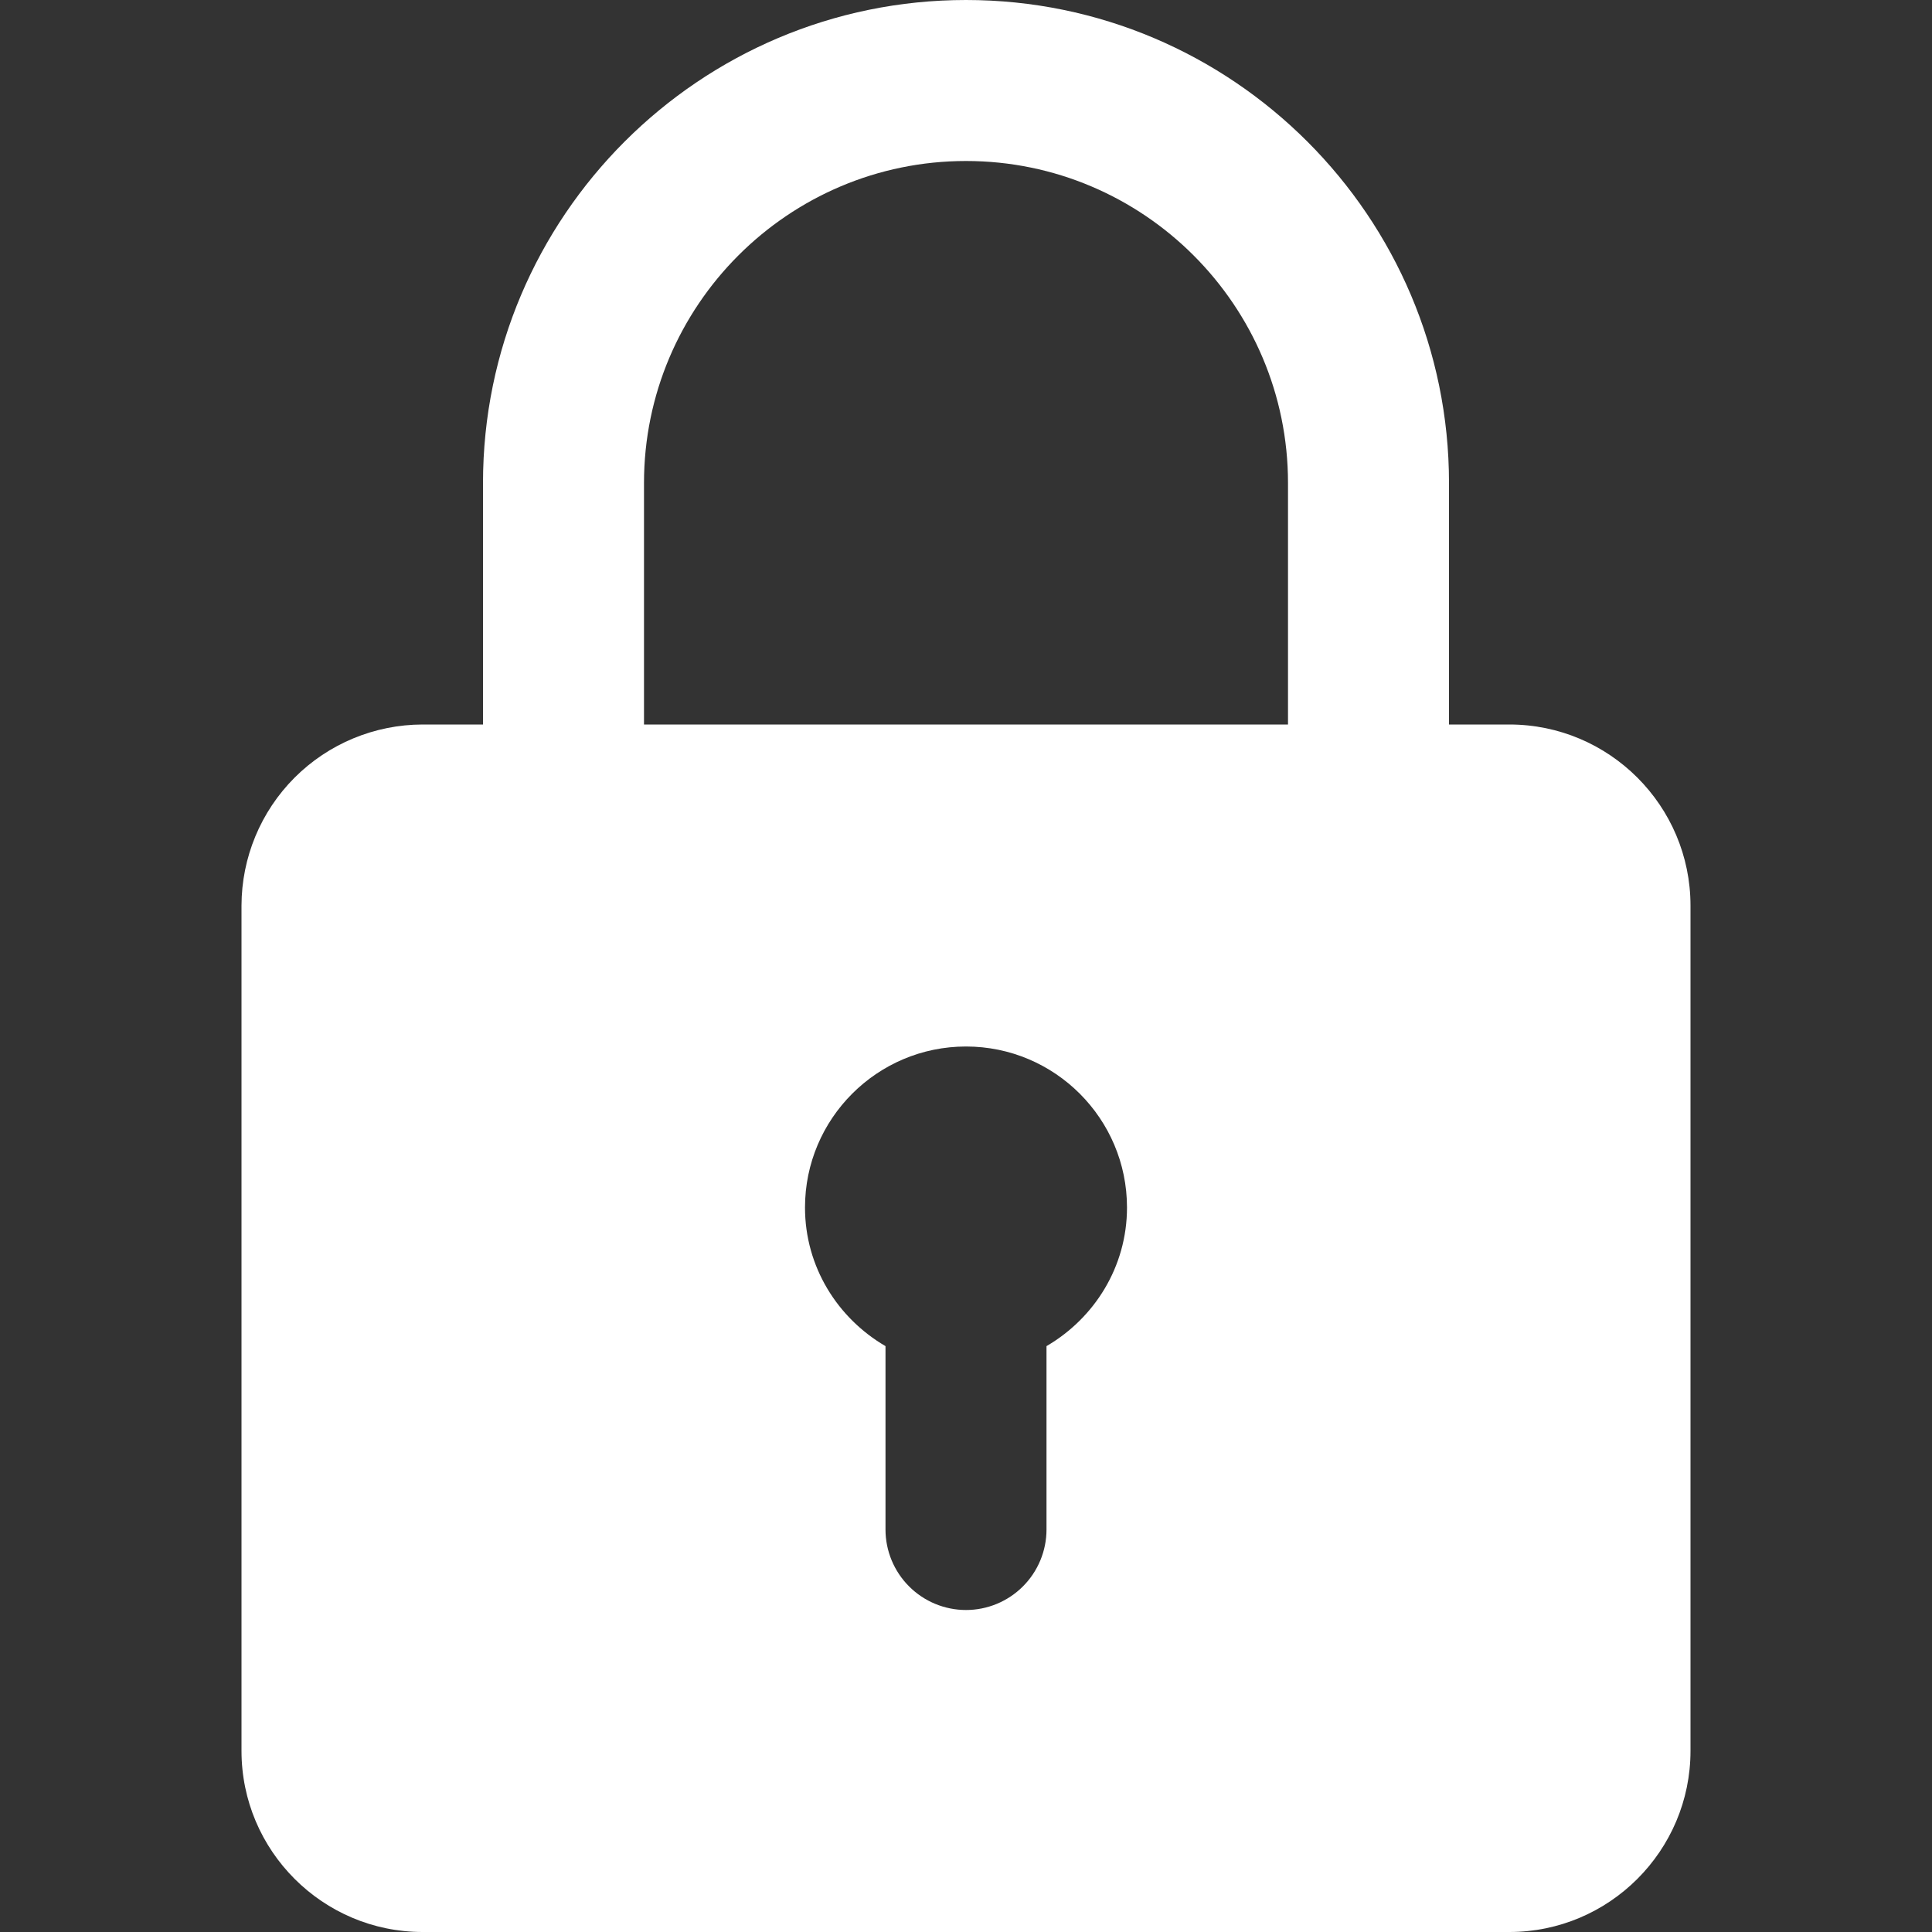 <?xml version="1.0" encoding="UTF-8"?> <svg xmlns="http://www.w3.org/2000/svg" width="81" height="81" viewBox="0 0 81 81" fill="none"><rect x="0" y="0" width="81" height="81" fill="#333333" stroke="none"/><g clip-path="url(#clip0_1297_3360)"><path d="M63.281 30.375H60.75V20.25C60.75 9.082 51.668 0 40.5 0C29.332 0 20.25 9.082 20.25 20.25V30.375H17.719C15.706 30.378 13.776 31.179 12.352 32.602C10.929 34.026 10.128 35.956 10.125 37.969V73.406C10.125 77.595 13.534 81 17.719 81H63.281C67.466 81 70.875 77.595 70.875 73.406V37.969C70.875 33.78 67.466 30.375 63.281 30.375ZM27 20.25C27 12.805 33.055 6.75 40.5 6.75C47.945 6.75 54 12.805 54 20.25V30.375H27V20.25ZM43.875 56.437V64.125C43.875 65.02 43.519 65.879 42.886 66.511C42.254 67.144 41.395 67.5 40.5 67.5C39.605 67.5 38.746 67.144 38.114 66.511C37.481 65.879 37.125 65.02 37.125 64.125V56.437C35.117 55.266 33.75 53.112 33.75 50.625C33.75 46.902 36.777 43.875 40.5 43.875C44.223 43.875 47.25 46.902 47.25 50.625C47.25 53.112 45.883 55.266 43.875 56.437Z" fill="white"></path></g><defs><clipPath id="clip0_1297_3360"><rect width="81" height="81" fill="white"></rect></clipPath></defs></svg> 